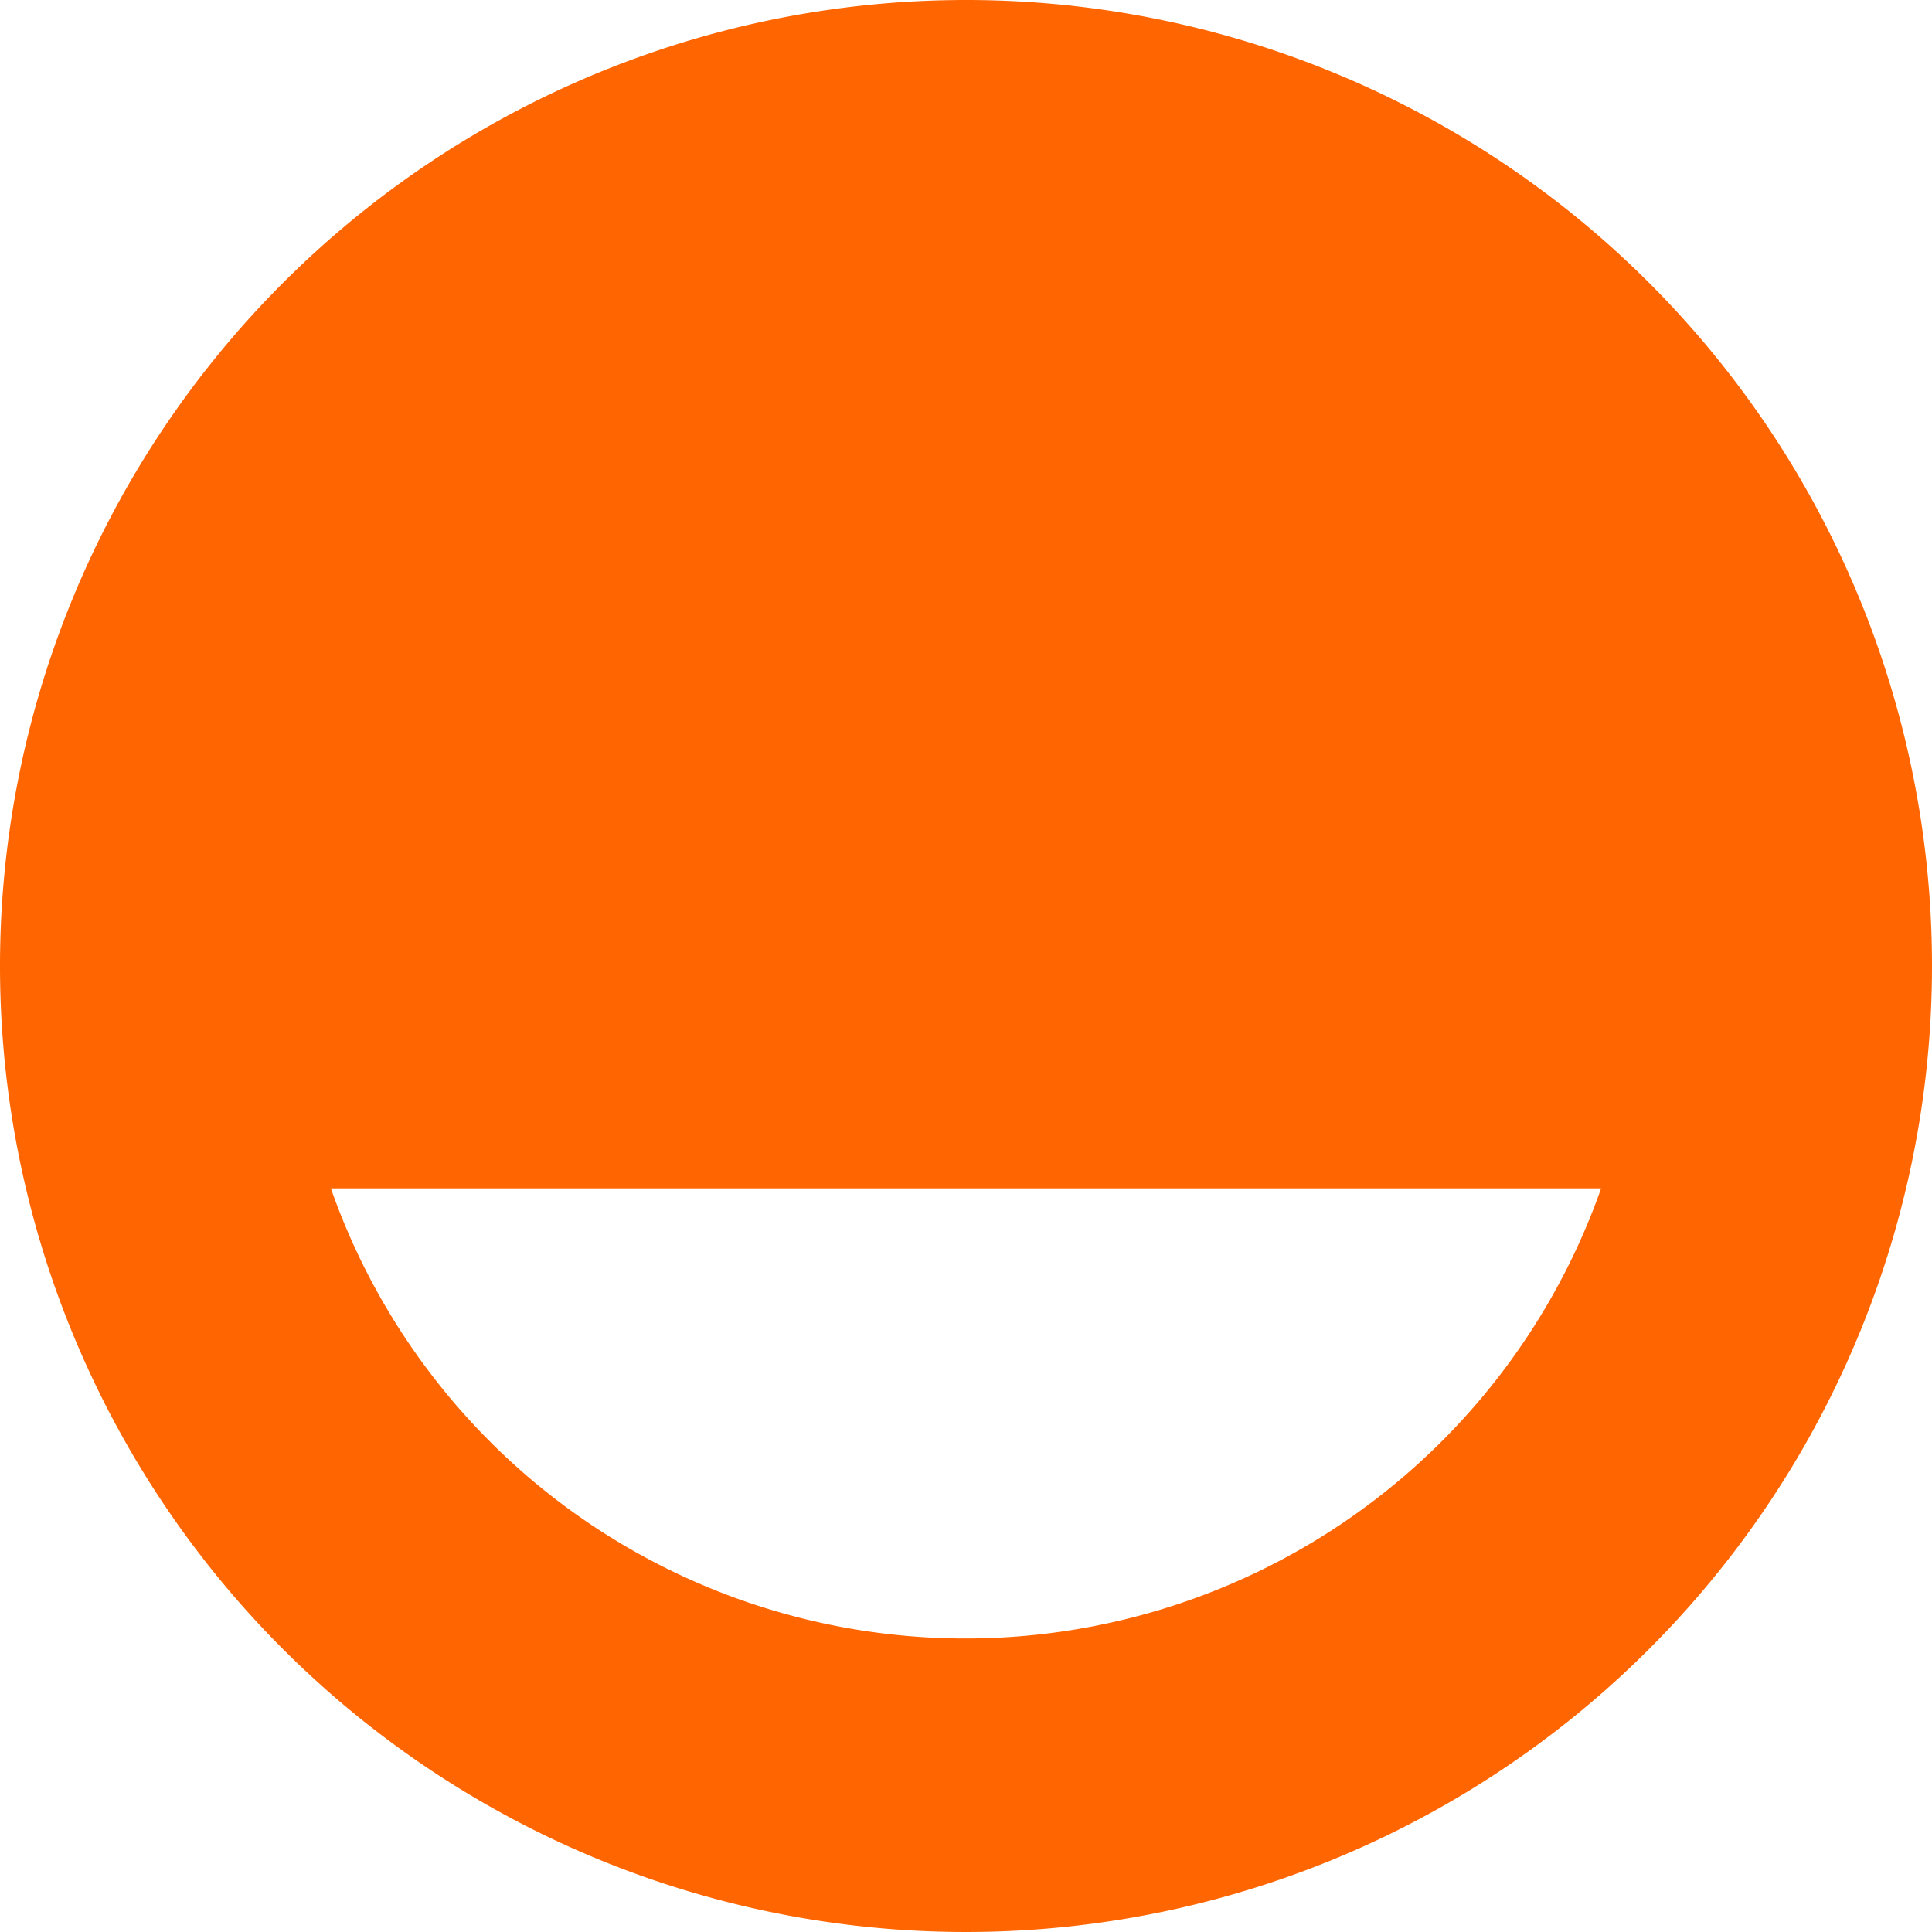 <svg xmlns="http://www.w3.org/2000/svg" width="100" height="100" viewBox="0 0 108.6 108.6">
  <path fill="#ff6602" d="M54.3 0a54.3 54.3 0 1054.3 54.3A54.286 54.286 0 0054.3 0zm0 92.1a37.78 37.78 0 01-35.7-25.3H90a37.877 37.877 0 01-35.7 25.3z"></path>
</svg>
